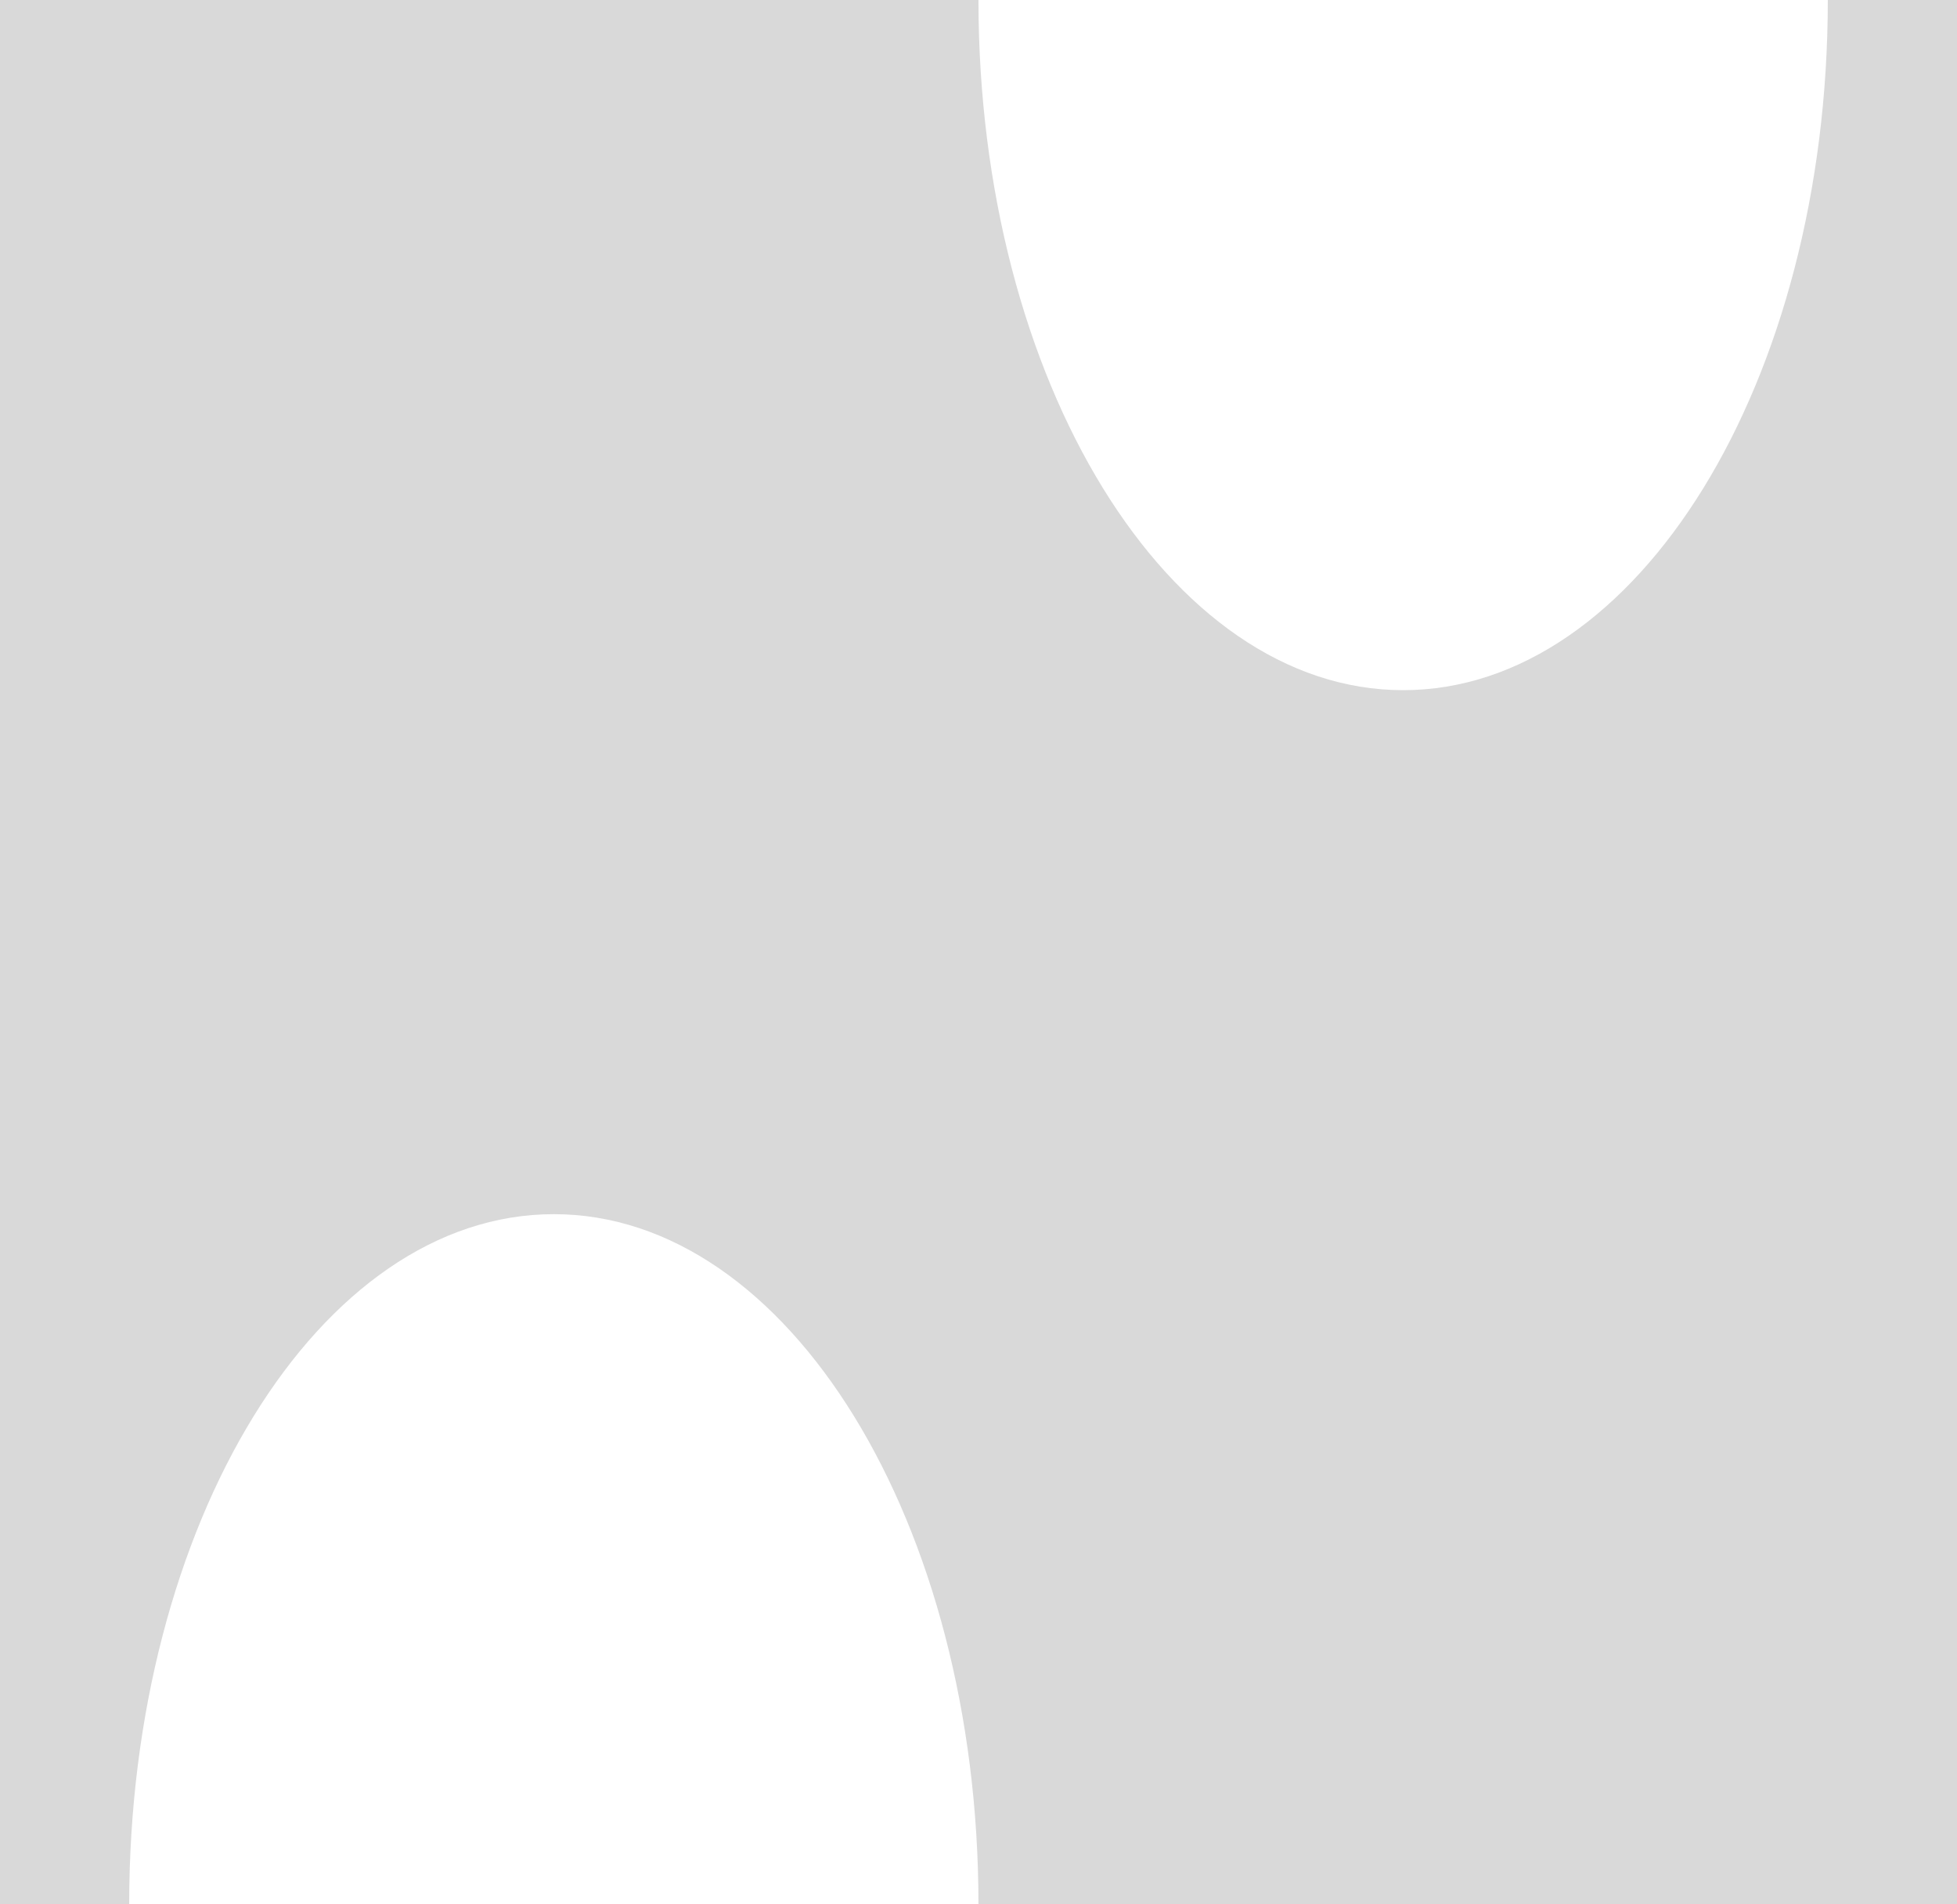 <?xml version="1.0" encoding="utf-8"?>
<svg xmlns="http://www.w3.org/2000/svg" fill="none" height="100%" overflow="visible" preserveAspectRatio="none" style="display: block;" viewBox="0 0 23.237 22.609" width="100%">
<g id="Group">
<g id="Layer_1">
<path d="M21.703 0C21.703 4.525 19.446 8.194 16.661 8.194C13.876 8.194 11.618 4.525 11.618 0H0V22.609H1.534C1.534 18.084 3.791 14.415 6.576 14.415C9.361 14.415 11.618 18.084 11.618 22.609H23.237V0H21.703Z" fill="#D9D9D9" id="Vector"/>
</g>
</g>
</svg>